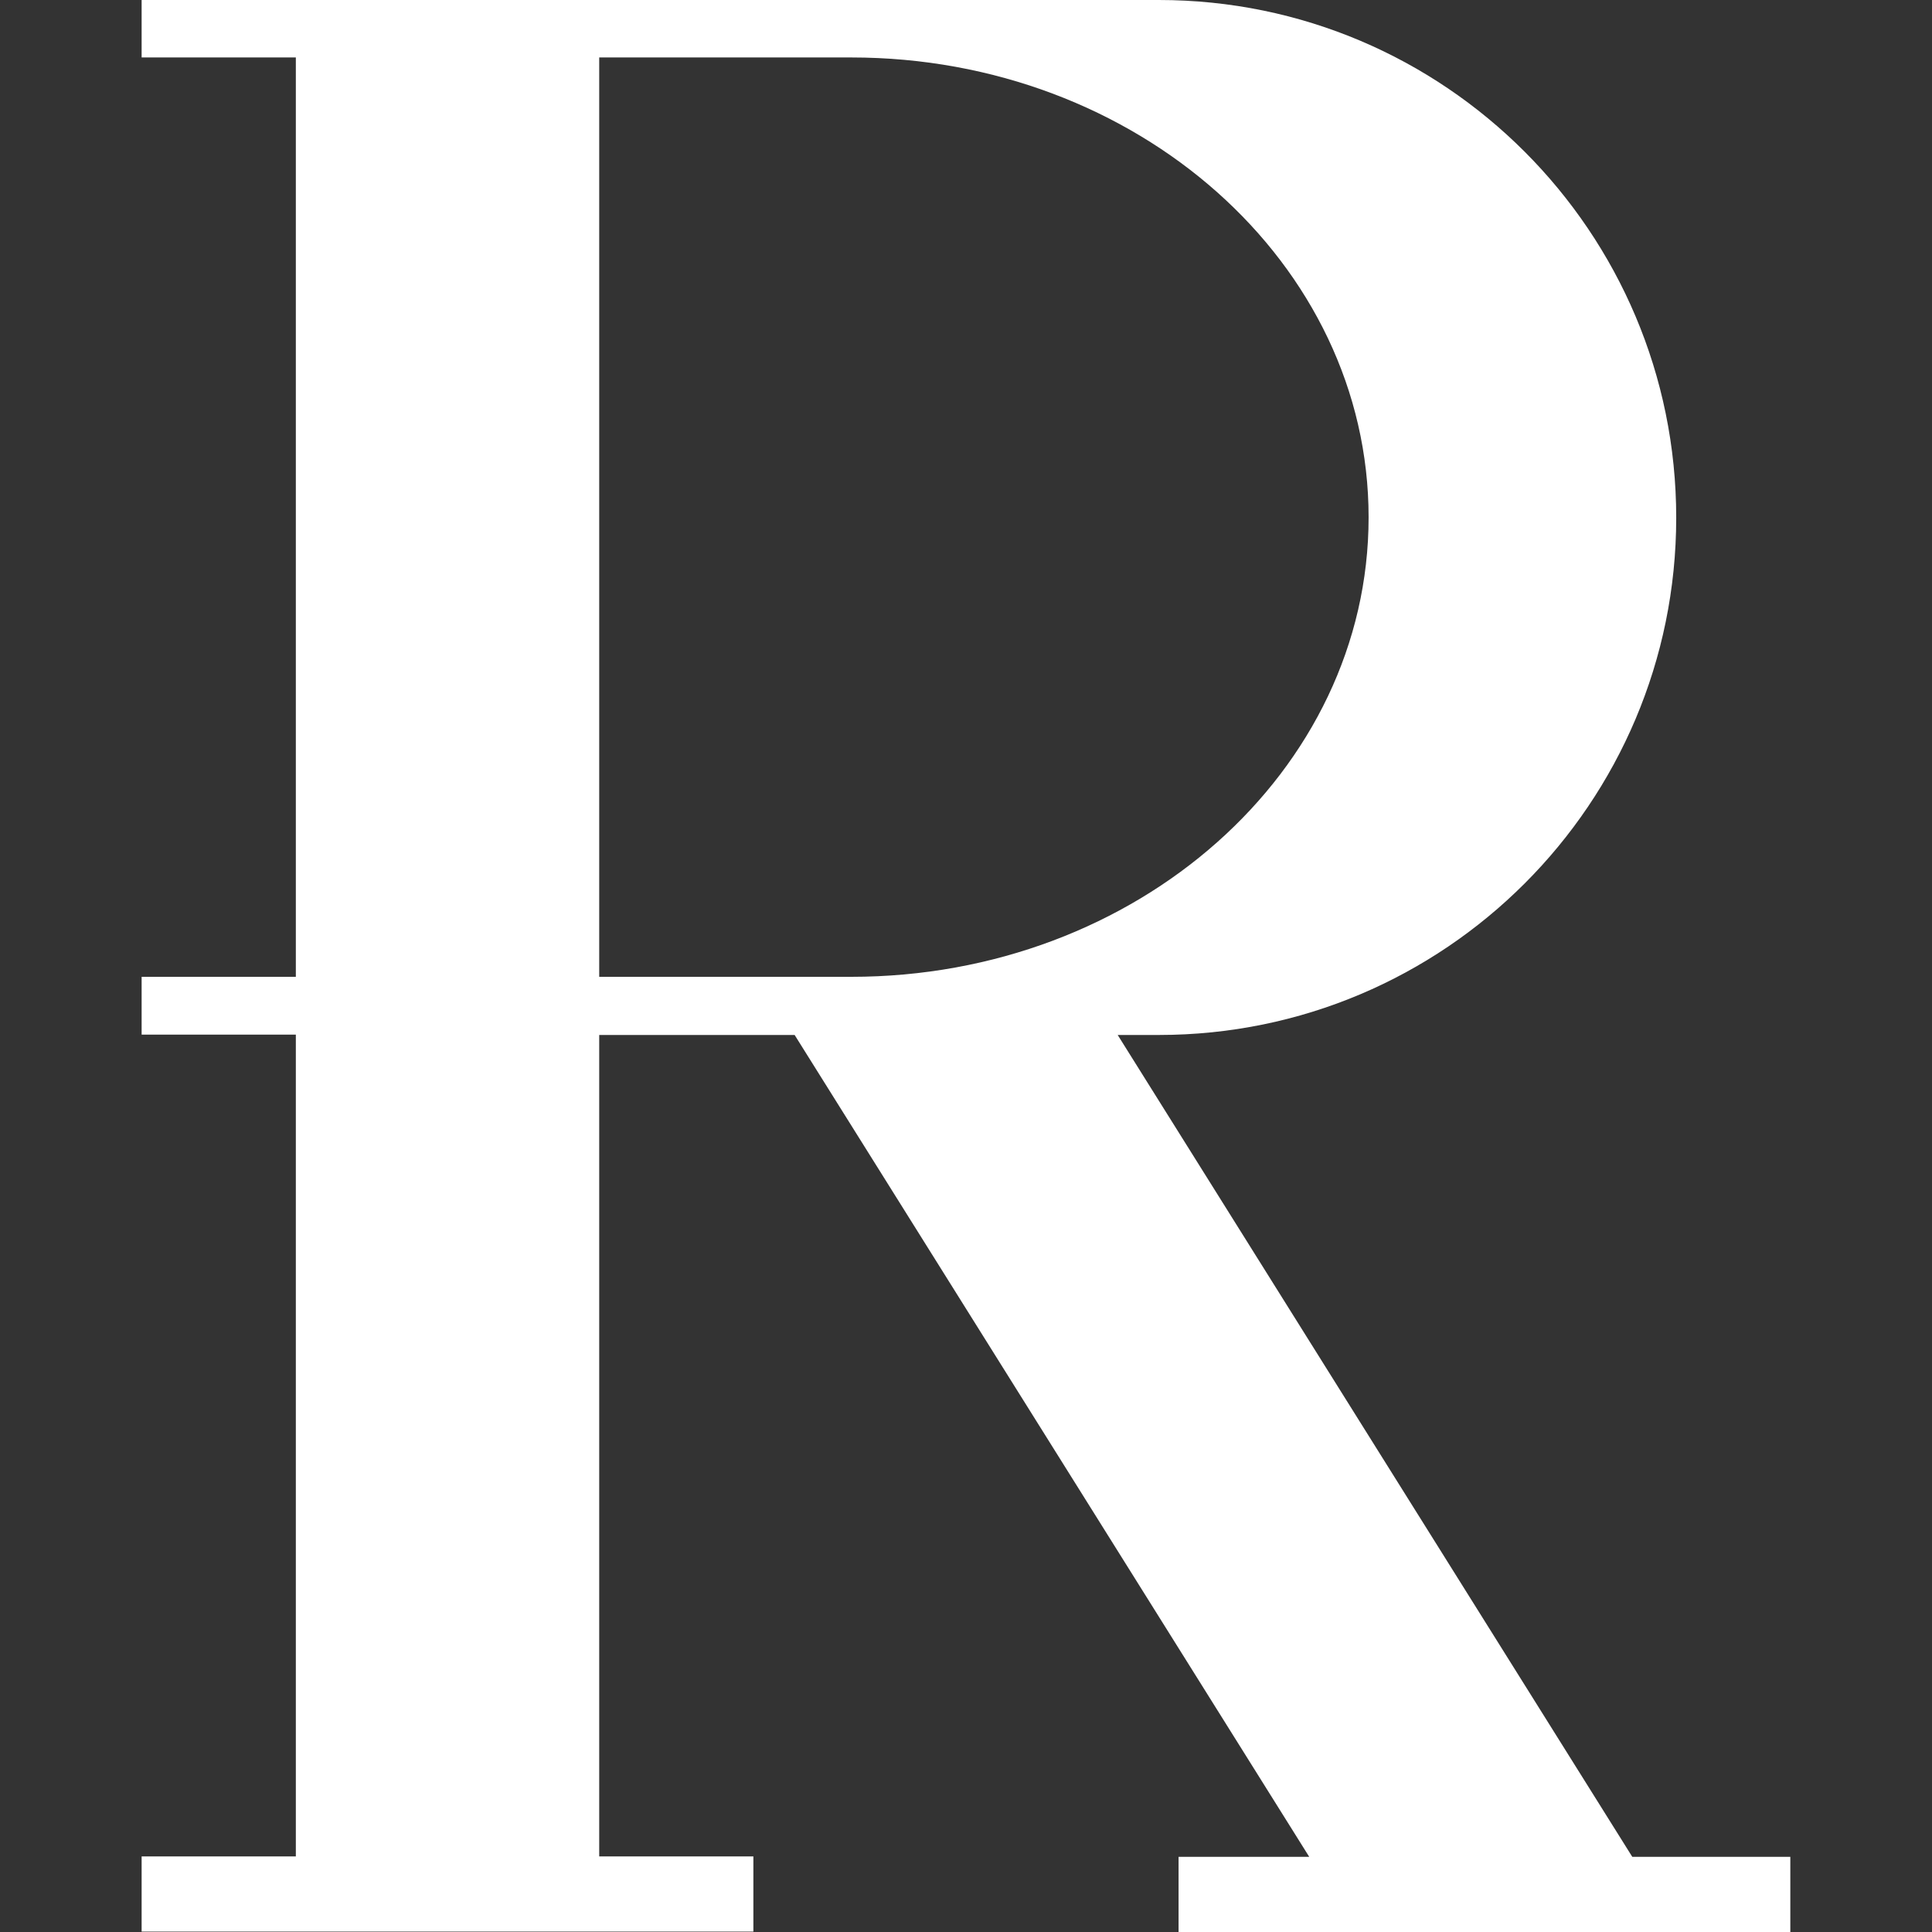 <svg version="1.0" preserveAspectRatio="xMidYMid meet" height="200" viewBox="0 0 150 150" zoomAndPan="magnify" width="200" xmlns:xlink="http://www.w3.org/1999/xlink" xmlns="http://www.w3.org/2000/svg"><rect x="0" y="0" width="150" height="150" fill="#333333" stroke="none"/><defs><clipPath id="33dc8fa839"><path clip-rule="nonzero" d="M 10.91 0 L 139 0 L 139 150 L 10.91 150 Z M 10.91 0"></path></clipPath></defs><g clip-path="url(#33dc8fa839)"><path fill-rule="nonzero" fill-opacity="1" d="M 126.73 144.164 L 86.777 80.355 L 89.977 80.355 C 112.156 80.355 130.141 62.371 130.141 40.195 C 130.141 18.016 112.156 0 89.977 0 L 10.996 0 L 10.996 4.461 L 22.969 4.461 L 22.969 75.84 L 10.996 75.84 L 10.996 80.328 L 22.969 80.328 L 22.969 144.133 L 10.996 144.133 L 10.996 149.969 L 58.492 149.969 L 58.492 144.133 L 46.523 144.133 L 46.523 80.355 L 61.695 80.355 L 101.648 144.164 L 91.504 144.164 L 91.504 150 L 139 150 L 139 144.164 Z M 46.523 4.461 L 66.094 4.461 C 88.273 4.461 106.258 20.441 106.258 40.164 C 106.258 59.887 88.273 75.84 66.094 75.84 L 46.523 75.84 Z M 46.523 4.461" fill="#ffffff"></path></g></svg>